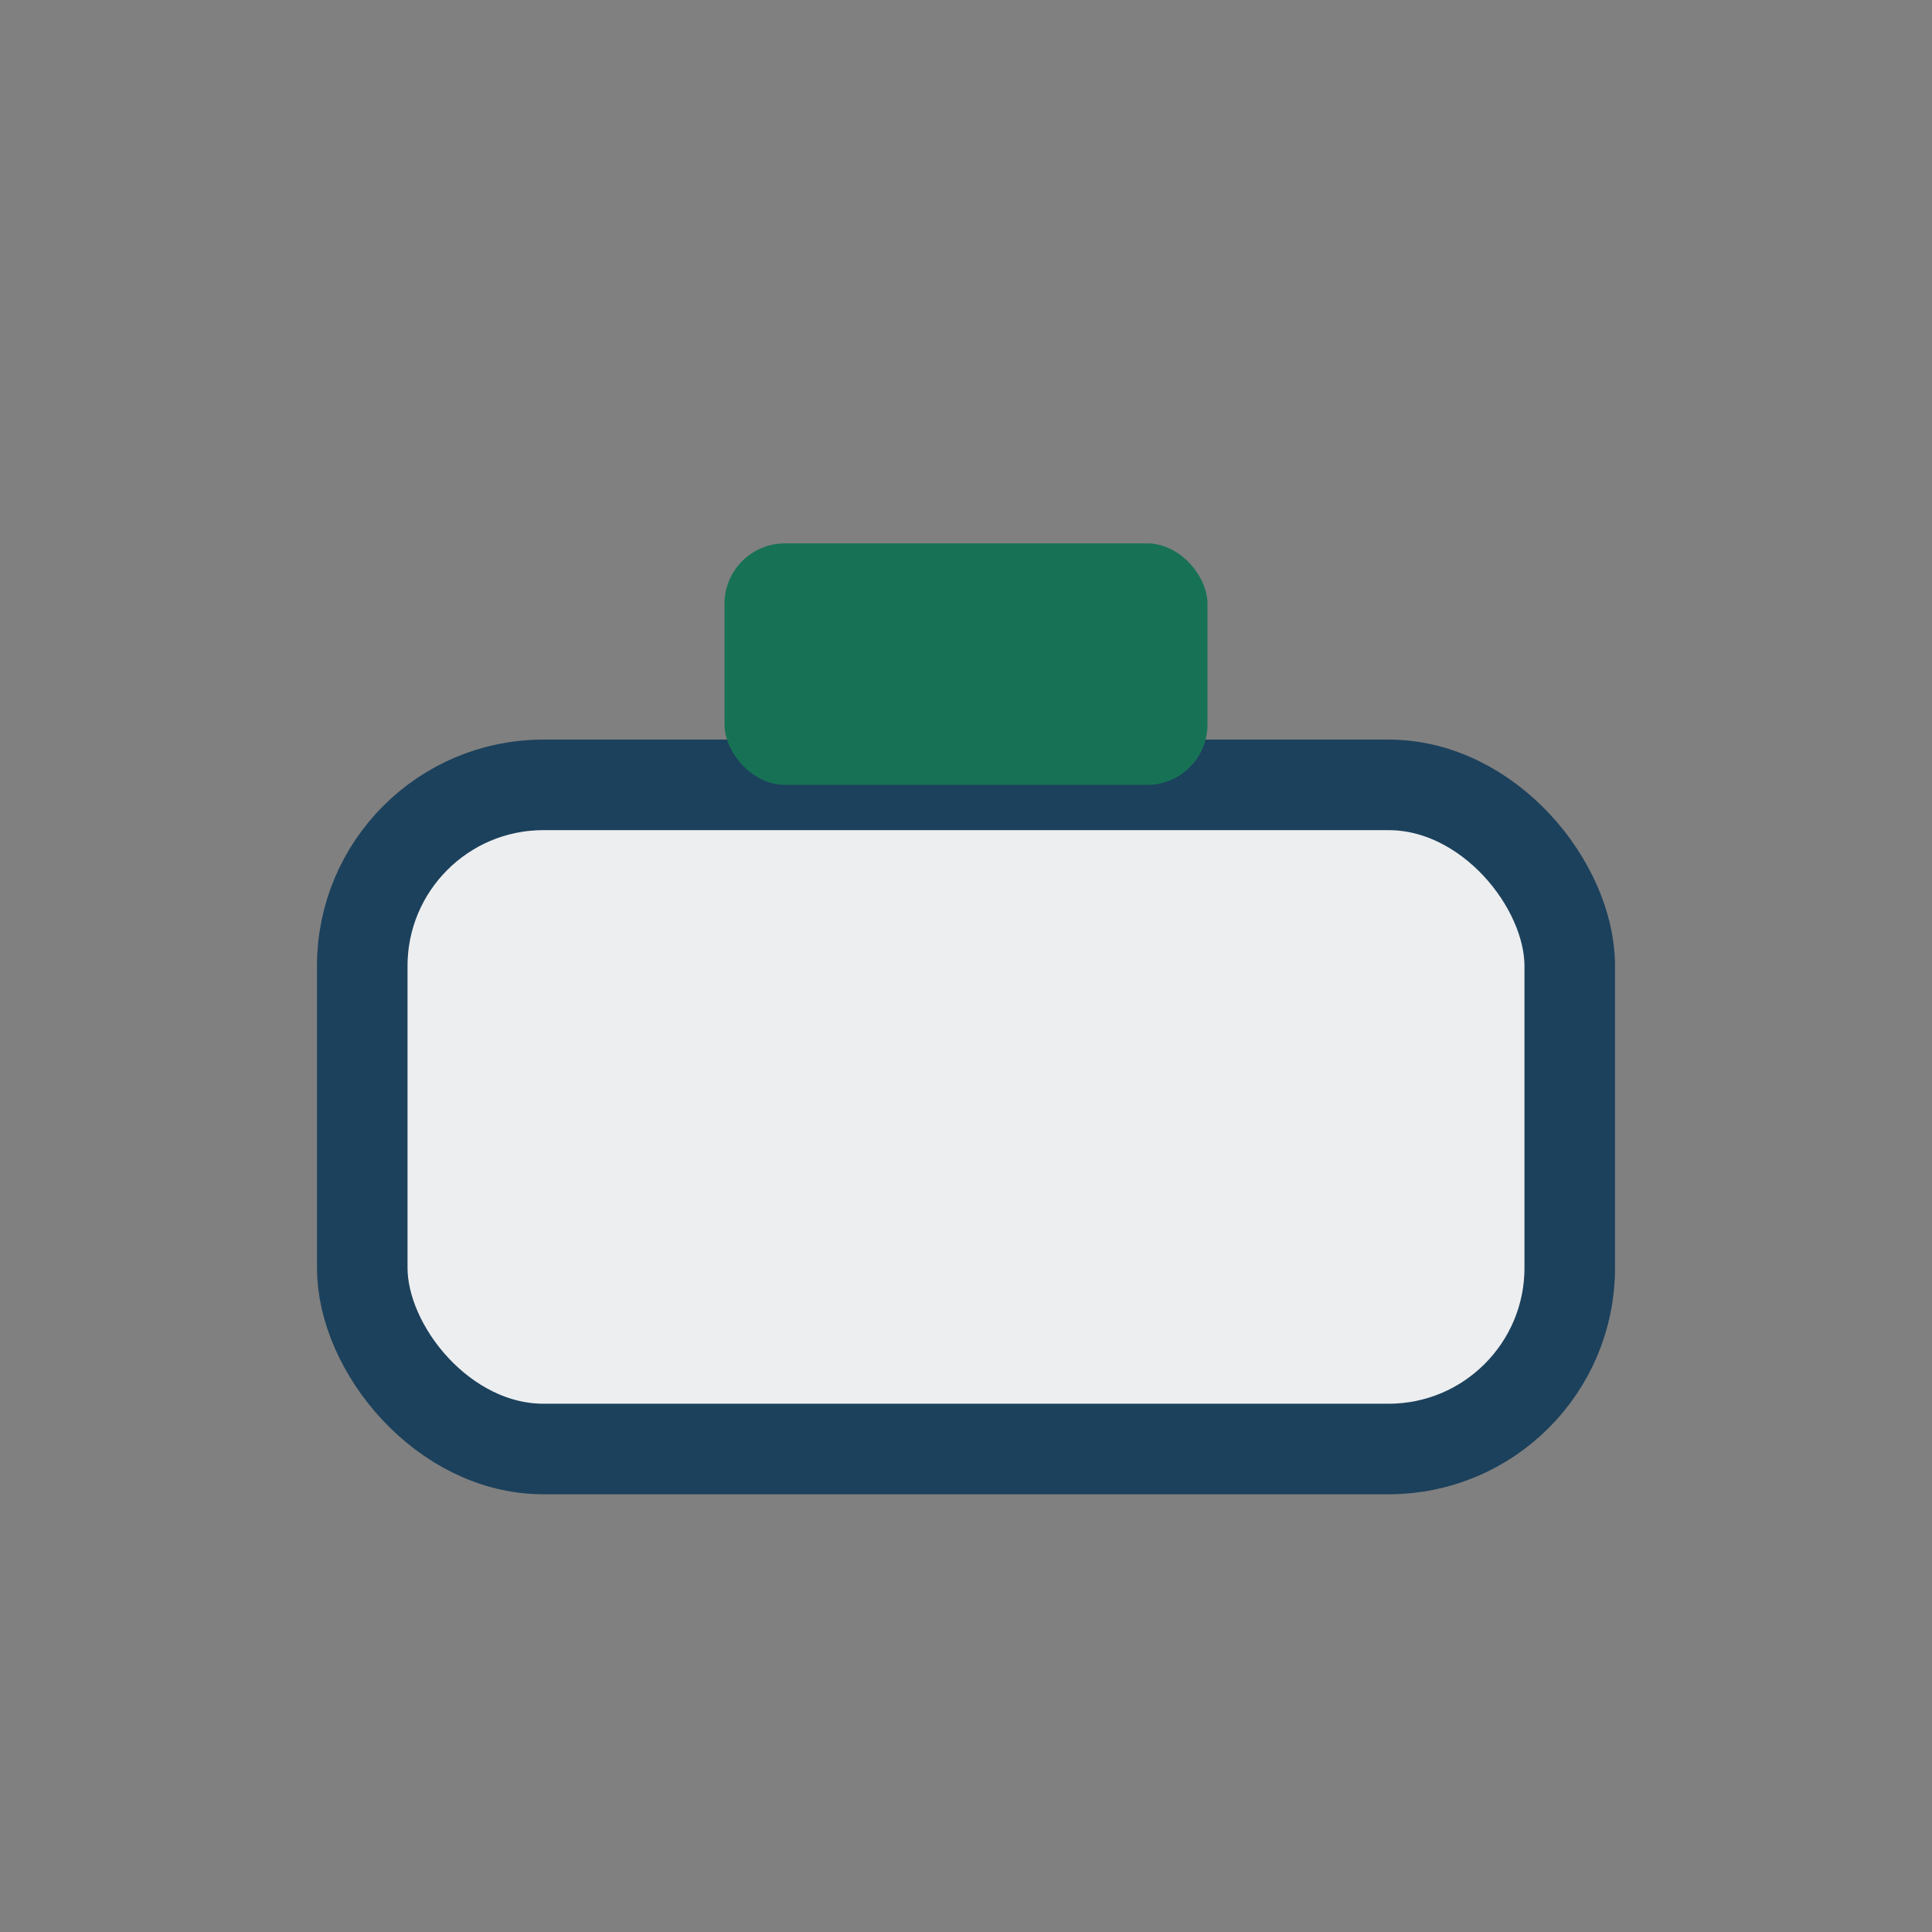 <?xml version="1.0" encoding="UTF-8"?>
<svg xmlns="http://www.w3.org/2000/svg" width="32" height="32" viewBox="0 0 32 32"><rect x="0" y="0" width="32" height="32" fill="#808080" stroke="none"/><rect x="6" y="13" width="20" height="11" rx="3" fill="#EDEEF0" stroke="#1C415C" stroke-width="1.5"/><rect x="12" y="9" width="8" height="4" rx="1" fill="#177255"/></svg>